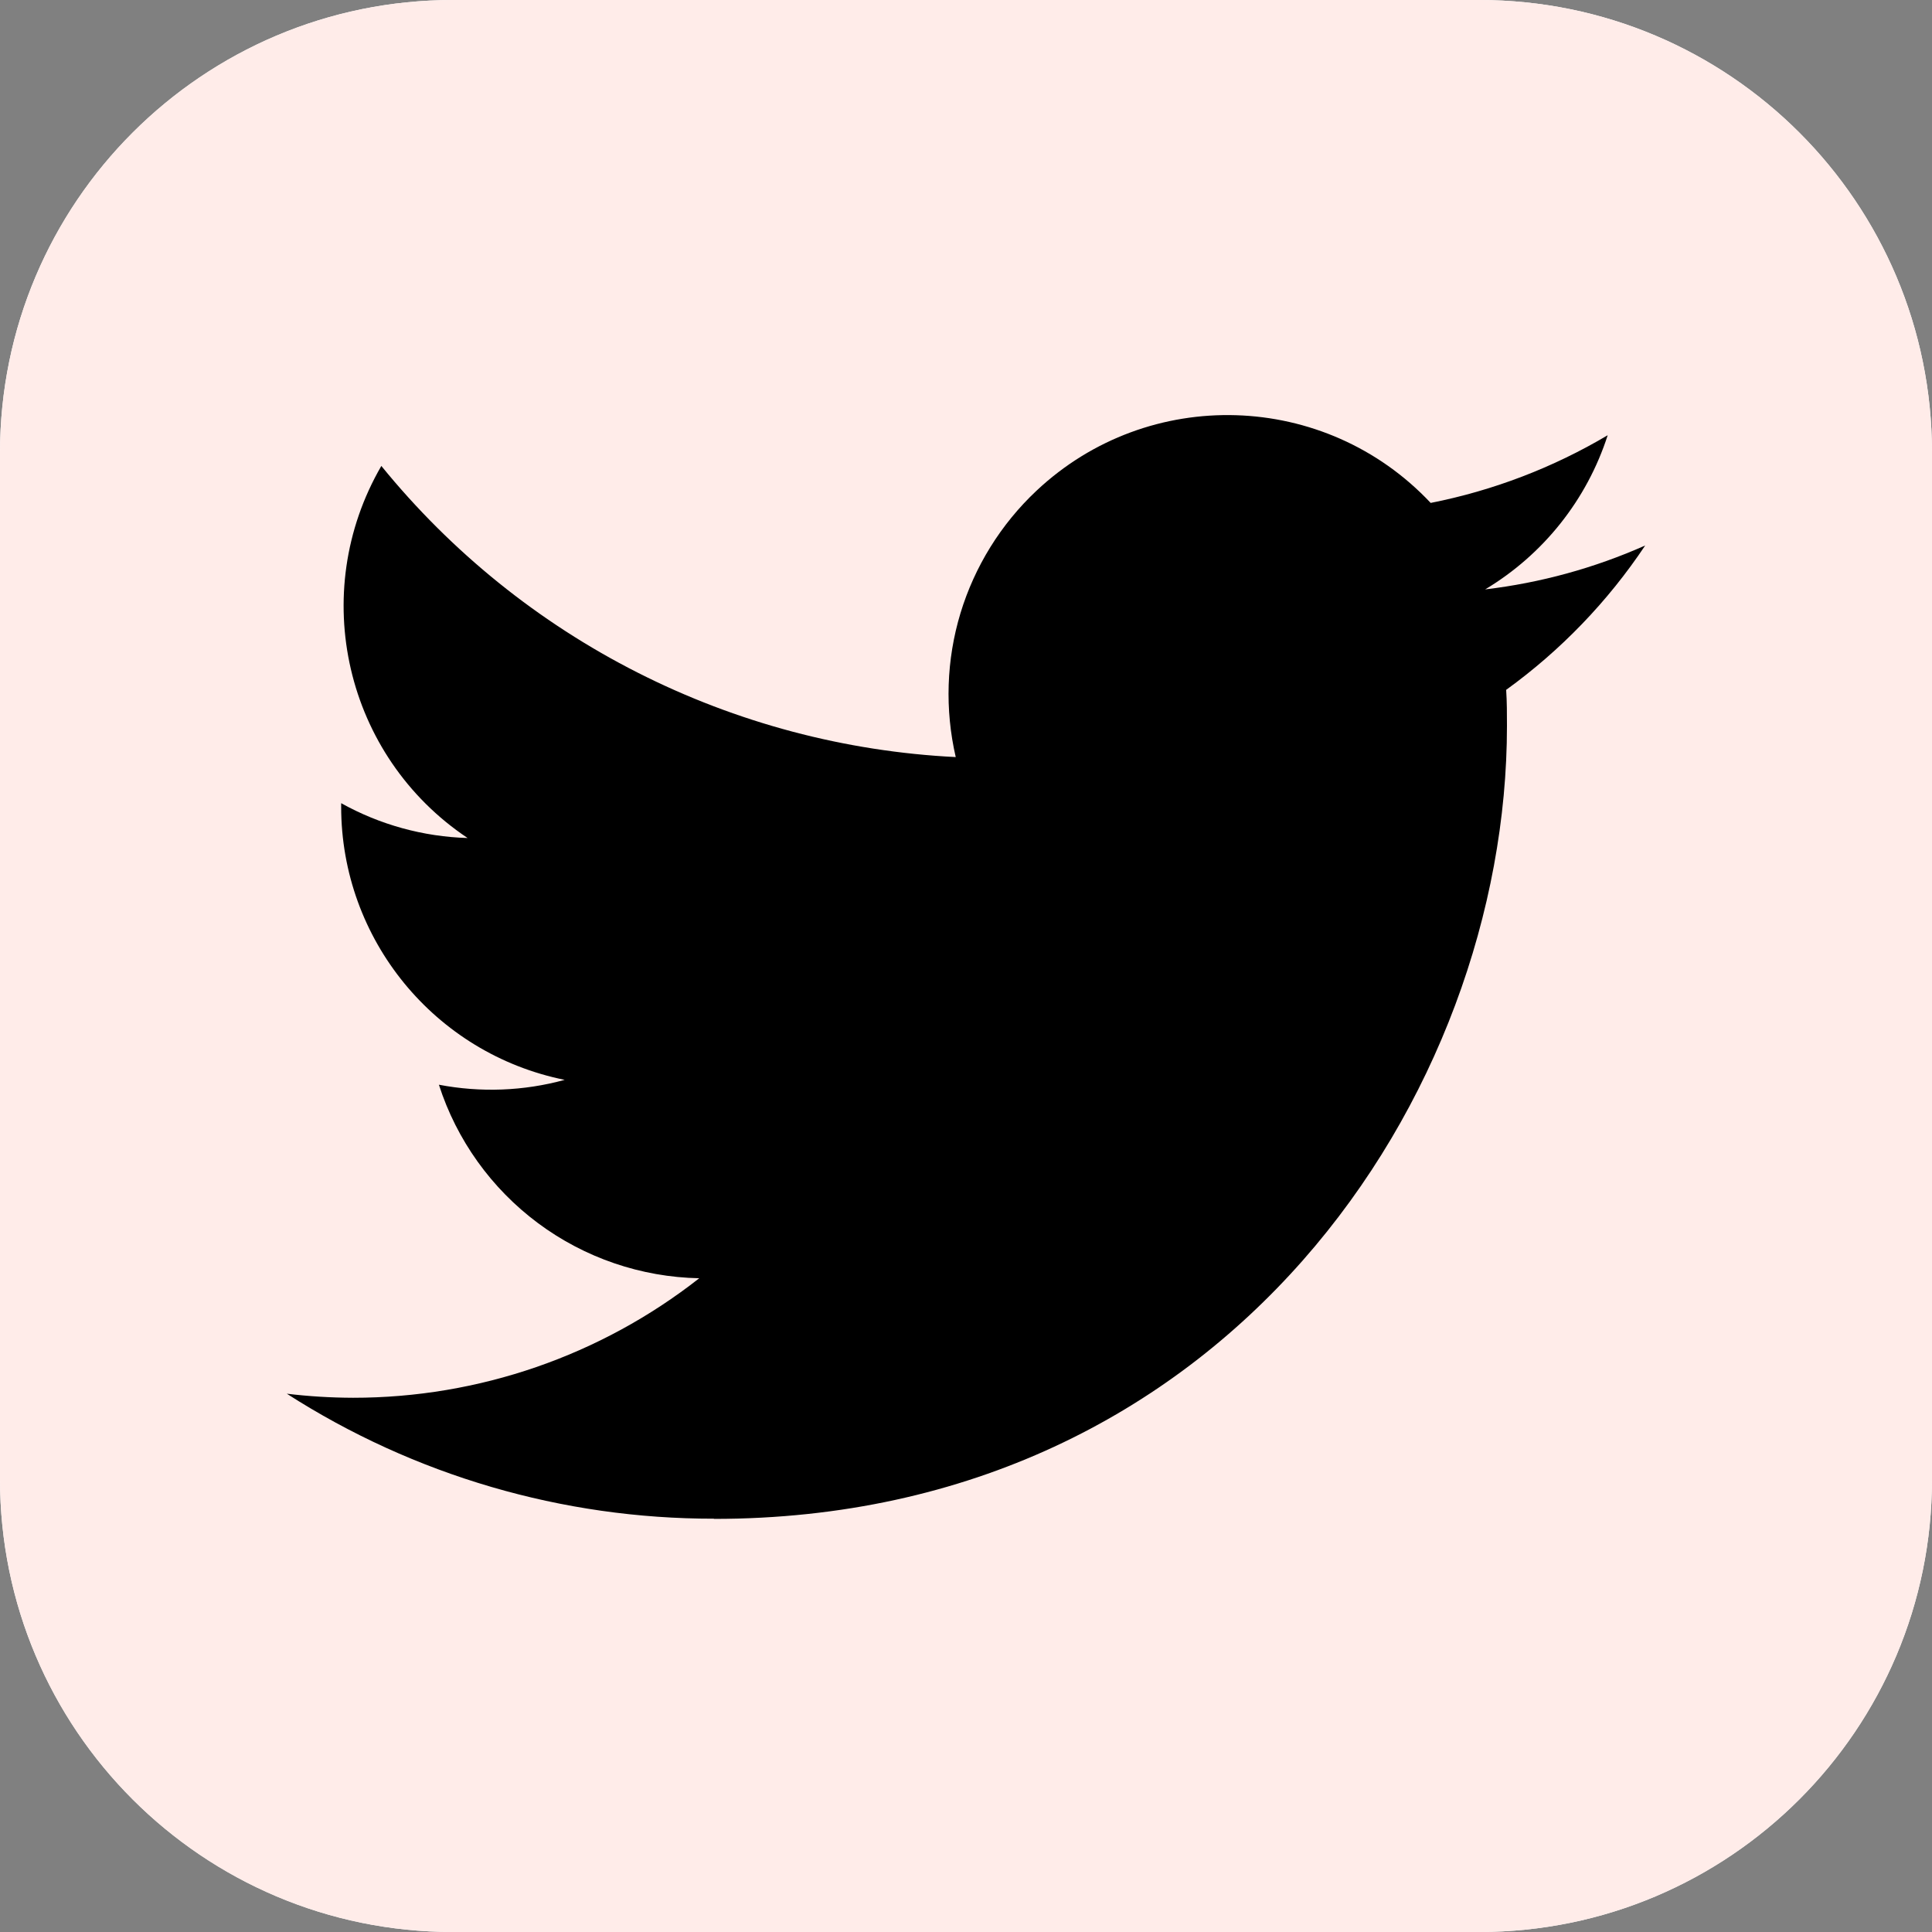 <?xml version="1.0" encoding="UTF-8"?> <svg xmlns="http://www.w3.org/2000/svg" width="29" height="29" viewBox="0 0 29 29" fill="none"><rect x="0" y="0" width="29" height="29" fill="#808080" stroke="none"/> <g clip-path="url(#clip0_1537_2312)"> <path d="M22.203 0H6.797C3.043 0 0 3.043 0 6.797V22.203C0 25.957 3.043 29 6.797 29H22.203C25.957 29 29 25.957 29 22.203V6.797C29 3.043 25.957 0 22.203 0Z" fill="white"></path> <path d="M22.203 0H6.797C3.043 0 0 3.043 0 6.797V22.203C0 25.957 3.043 29 6.797 29H22.203C25.957 29 29 25.957 29 22.203V6.797C29 3.043 25.957 0 22.203 0Z" fill="#FFECE9"></path> <path d="M22.608 10.355C22.62 10.535 22.62 10.715 22.62 10.896C22.62 16.424 18.412 22.799 10.717 22.799V22.796C8.444 22.799 6.218 22.148 4.305 20.92C4.635 20.96 4.967 20.98 5.3 20.981C7.184 20.982 9.014 20.35 10.496 19.187C9.623 19.17 8.777 18.881 8.076 18.36C7.376 17.839 6.855 17.113 6.588 16.282C7.215 16.402 7.861 16.378 8.476 16.209C6.525 15.815 5.121 14.1 5.121 12.109V12.056C5.702 12.38 6.354 12.559 7.019 12.579C5.181 11.351 4.615 8.905 5.724 6.994C6.775 8.286 8.085 9.343 9.571 10.096C11.056 10.849 12.683 11.281 14.346 11.364C14.181 10.65 14.205 9.905 14.417 9.204C14.63 8.503 15.023 7.869 15.557 7.367C17.241 5.783 19.892 5.865 21.475 7.549C22.412 7.364 23.311 7.02 24.132 6.533C23.82 7.502 23.166 8.324 22.293 8.847C23.122 8.749 23.932 8.527 24.695 8.188C24.134 9.029 23.427 9.763 22.608 10.355Z" fill="black"></path> </g> <defs> <clipPath id="clip0_1537_2312"> <rect width="29" height="29" fill="white"></rect> </clipPath> </defs> </svg> 
